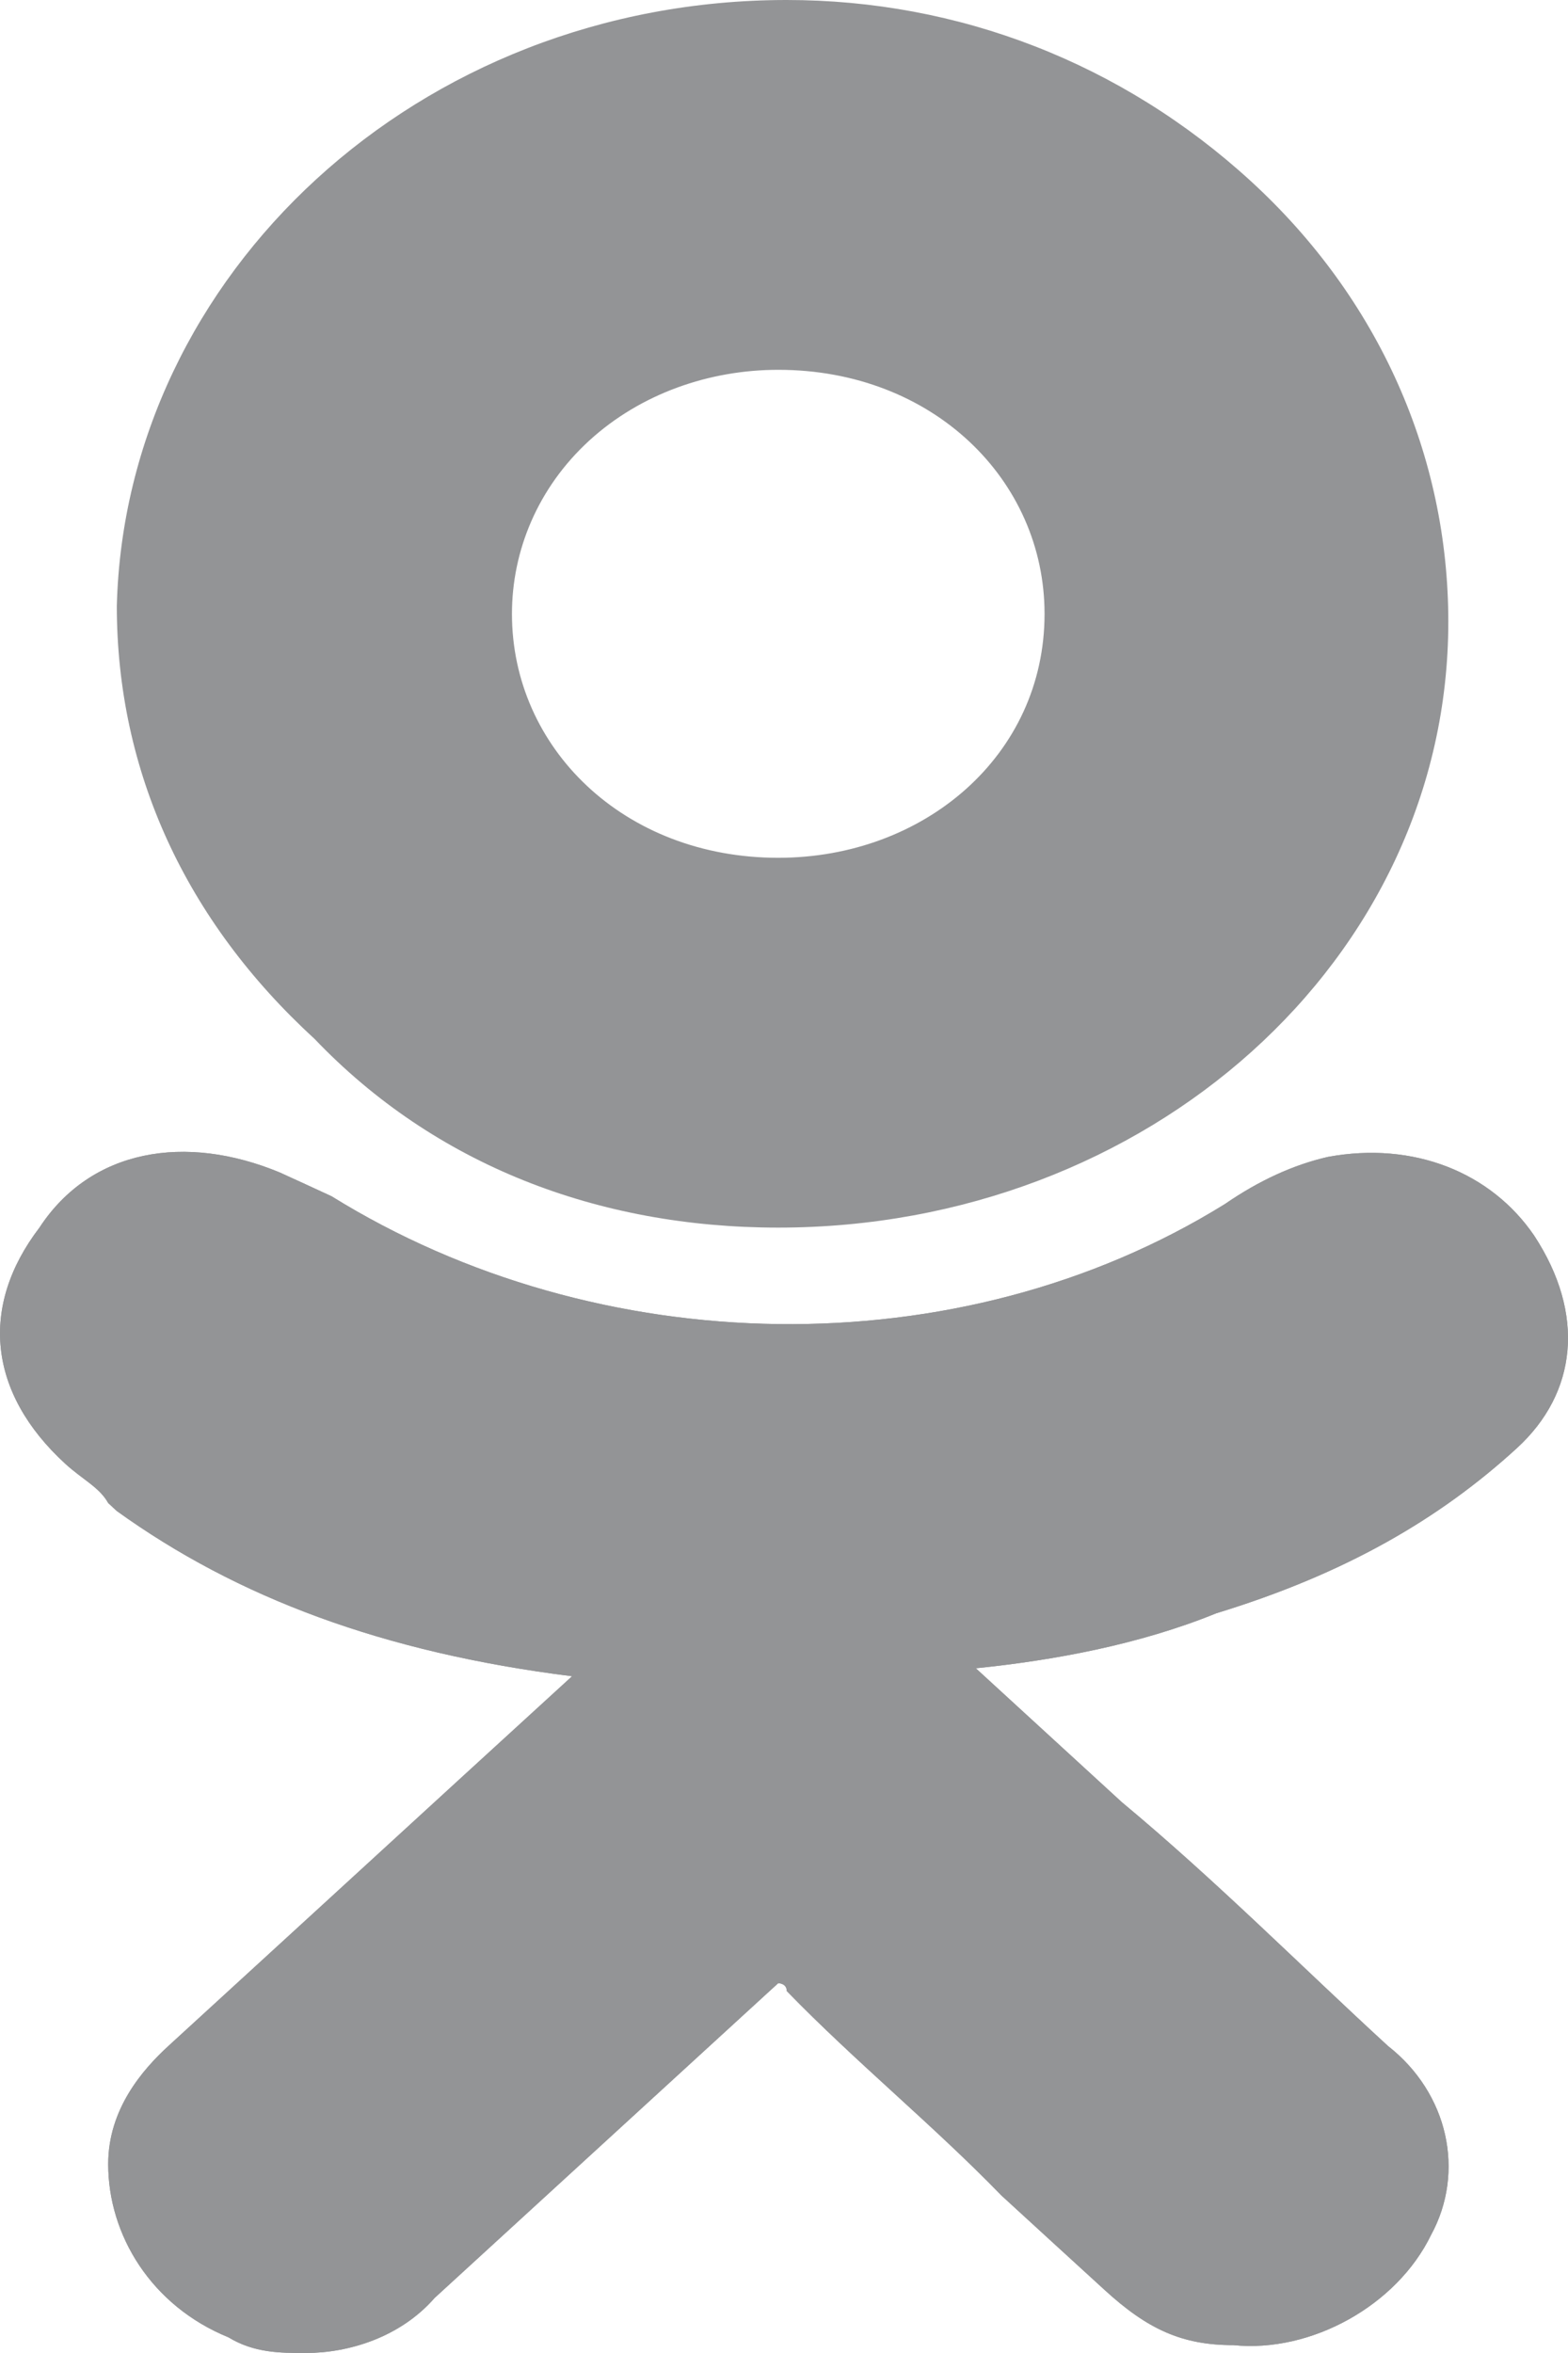 <svg width="12" height="18" viewBox="0 0 12 18" fill="none" xmlns="http://www.w3.org/2000/svg">
<path d="M11.61 11.077C12.07 10.655 12.135 10.053 11.741 9.452C11.412 8.97 10.821 8.729 10.163 8.85C9.9 8.91 9.637 9.03 9.374 9.211C7.336 10.475 4.575 10.415 2.537 9.151C2.406 9.09 2.274 9.03 2.143 8.97C1.42 8.669 0.696 8.789 0.302 9.391C-0.158 9.993 -0.092 10.655 0.499 11.197C0.631 11.318 0.762 11.378 0.828 11.498L0.894 11.559C1.814 12.221 2.932 12.642 4.378 12.823L3.523 13.605C2.8 14.268 2.011 14.99 1.288 15.652C1.091 15.833 0.828 16.134 0.828 16.555C0.828 17.097 1.157 17.639 1.748 17.88C1.946 18 2.143 18 2.34 18C2.669 18 3.063 17.88 3.326 17.579C4.312 16.676 5.101 15.953 5.89 15.231C5.956 15.171 5.956 15.171 5.956 15.171C5.956 15.171 6.021 15.171 6.021 15.231C6.547 15.773 7.139 16.254 7.665 16.796C7.928 17.037 8.191 17.278 8.454 17.518C8.783 17.819 9.046 17.94 9.44 17.94C10.032 18 10.689 17.639 10.952 17.097C11.215 16.615 11.084 16.013 10.623 15.652C9.966 15.05 9.309 14.388 8.585 13.786L7.468 12.762C8.059 12.702 8.717 12.582 9.309 12.341C10.295 12.04 11.018 11.619 11.61 11.077Z" fill="#939496"/>
<path d="M5.956 9.391C8.783 9.391 11.084 7.344 11.084 4.756C11.084 3.492 10.558 2.288 9.572 1.385C8.585 0.482 7.336 0 6.021 0C3.195 0 0.959 2.107 0.894 4.635C0.894 5.9 1.42 7.043 2.406 7.946C3.326 8.91 4.575 9.391 5.956 9.391ZM4.509 3.371C4.904 3.01 5.43 2.829 5.956 2.829C7.139 2.829 7.994 3.672 7.994 4.696C7.994 5.779 7.073 6.562 5.956 6.562C4.772 6.562 3.918 5.719 3.918 4.696C3.918 4.214 4.115 3.732 4.509 3.371Z" fill="#939496"/>
<path d="M11.61 11.077C12.07 10.655 12.135 10.053 11.741 9.452C11.412 8.97 10.821 8.729 10.163 8.85C9.9 8.91 9.637 9.03 9.374 9.211C7.336 10.475 4.575 10.415 2.537 9.151C2.406 9.09 2.274 9.03 2.143 8.97C1.42 8.669 0.696 8.789 0.302 9.391C-0.158 9.993 -0.092 10.655 0.499 11.197C0.631 11.318 0.762 11.378 0.828 11.498L0.894 11.559C1.814 12.221 2.932 12.642 4.378 12.823L3.523 13.605C2.8 14.268 2.011 14.99 1.288 15.652C1.091 15.833 0.828 16.134 0.828 16.555C0.828 17.097 1.157 17.639 1.748 17.88C1.946 18 2.143 18 2.34 18C2.669 18 3.063 17.88 3.326 17.579C4.312 16.676 5.101 15.953 5.89 15.231C5.956 15.171 5.956 15.171 5.956 15.171C5.956 15.171 6.021 15.171 6.021 15.231C6.547 15.773 7.139 16.254 7.665 16.796C7.928 17.037 8.191 17.278 8.454 17.518C8.783 17.819 9.046 17.94 9.44 17.94C10.032 18 10.689 17.639 10.952 17.097C11.215 16.615 11.084 16.013 10.623 15.652C9.966 15.05 9.309 14.388 8.585 13.786L7.468 12.762C8.059 12.702 8.717 12.582 9.309 12.341C10.295 12.04 11.018 11.619 11.61 11.077Z" fill="#939496"/>
</svg>

